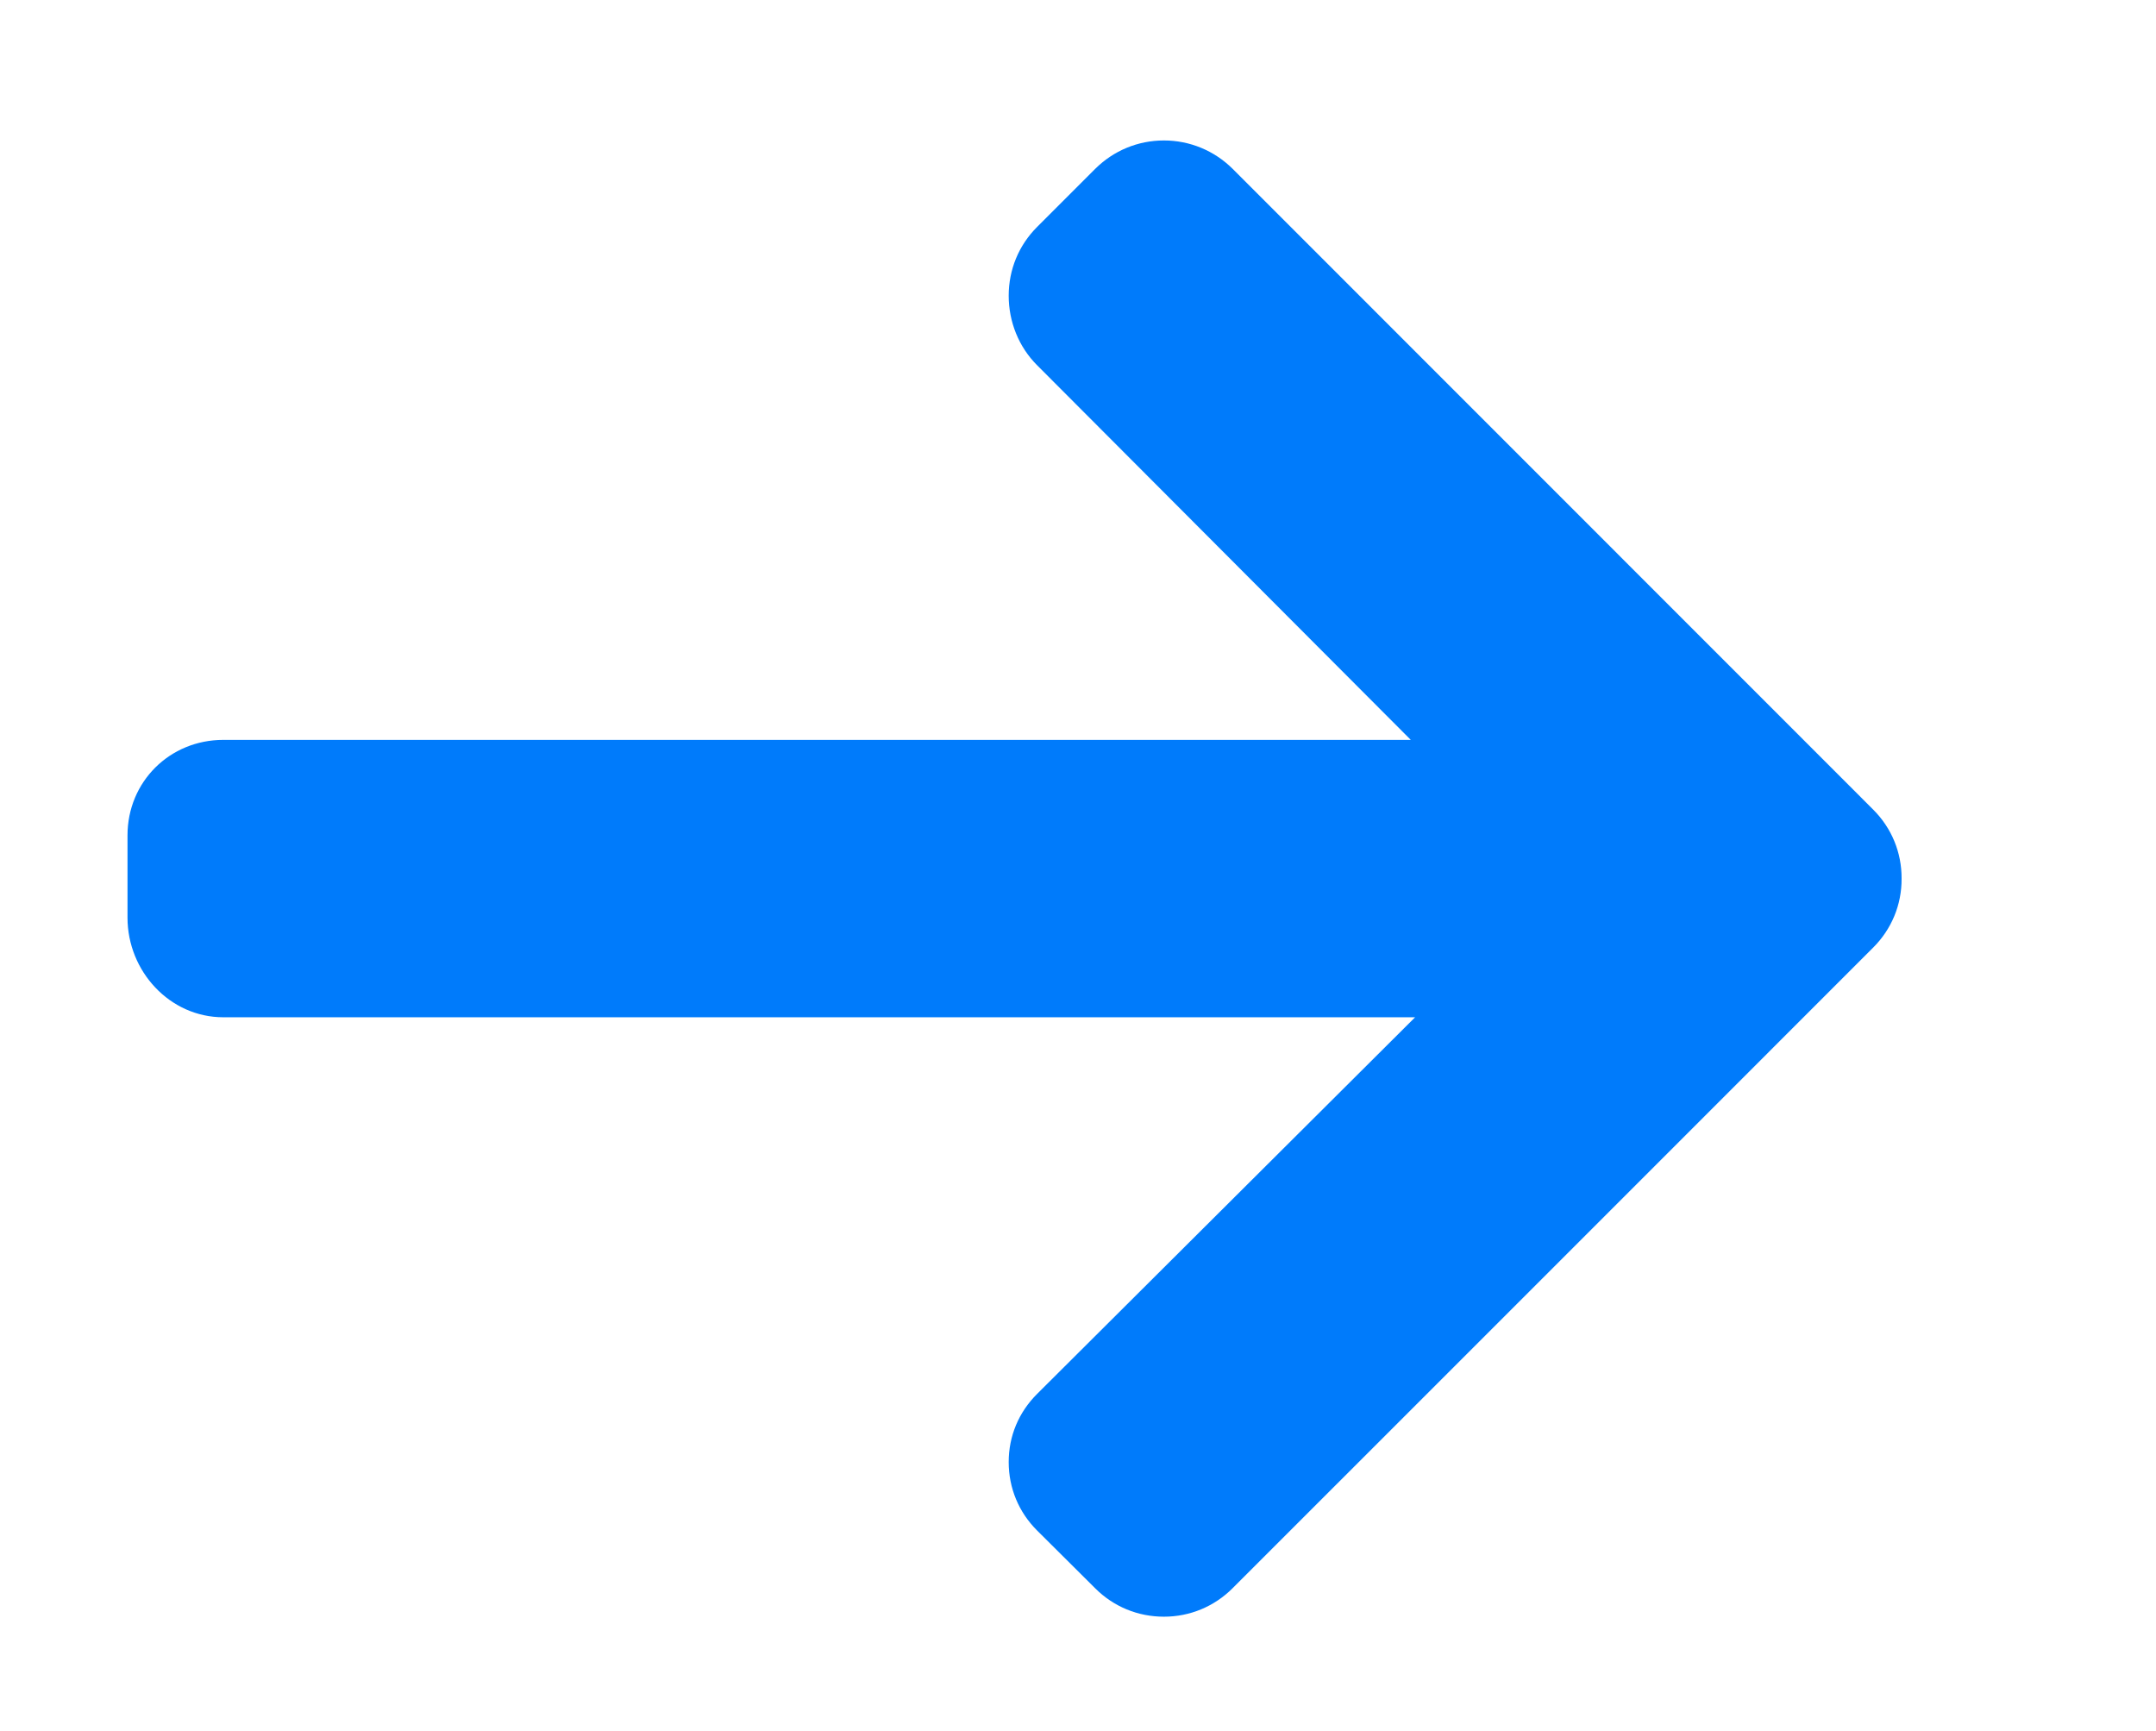 <?xml version="1.0" encoding="UTF-8"?> <svg xmlns="http://www.w3.org/2000/svg" viewBox="0 0 14.00 11.24" data-guides="{&quot;vertical&quot;:[],&quot;horizontal&quot;:[]}"><defs></defs><path fill="#007bfb" stroke="none" fill-opacity="1" stroke-width="1" stroke-opacity="1" id="tSvg196f2172d3a" title="Path 3" d="M12.164 5.257C10.777 3.87 9.39 2.483 8.004 1.096C7.885 0.978 7.726 0.912 7.558 0.912C7.389 0.912 7.231 0.978 7.112 1.096C6.986 1.222 6.86 1.348 6.734 1.474C6.615 1.593 6.55 1.751 6.55 1.92C6.55 2.089 6.615 2.252 6.734 2.371C7.543 3.182 8.352 3.993 9.161 4.804C6.591 4.804 4.02 4.804 1.45 4.804C1.102 4.804 0.828 5.076 0.828 5.424C0.828 5.602 0.828 5.78 0.828 5.958C0.828 6.306 1.102 6.605 1.45 6.605C4.03 6.605 6.609 6.605 9.189 6.605C8.371 7.42 7.552 8.236 6.734 9.051C6.615 9.17 6.55 9.324 6.55 9.493C6.55 9.662 6.615 9.818 6.734 9.937C6.86 10.062 6.986 10.188 7.112 10.313C7.231 10.432 7.389 10.497 7.558 10.497C7.727 10.497 7.885 10.431 8.004 10.312C9.391 8.926 10.777 7.539 12.164 6.152C12.283 6.033 12.349 5.874 12.348 5.705C12.349 5.535 12.283 5.376 12.164 5.257Z"></path></svg> 